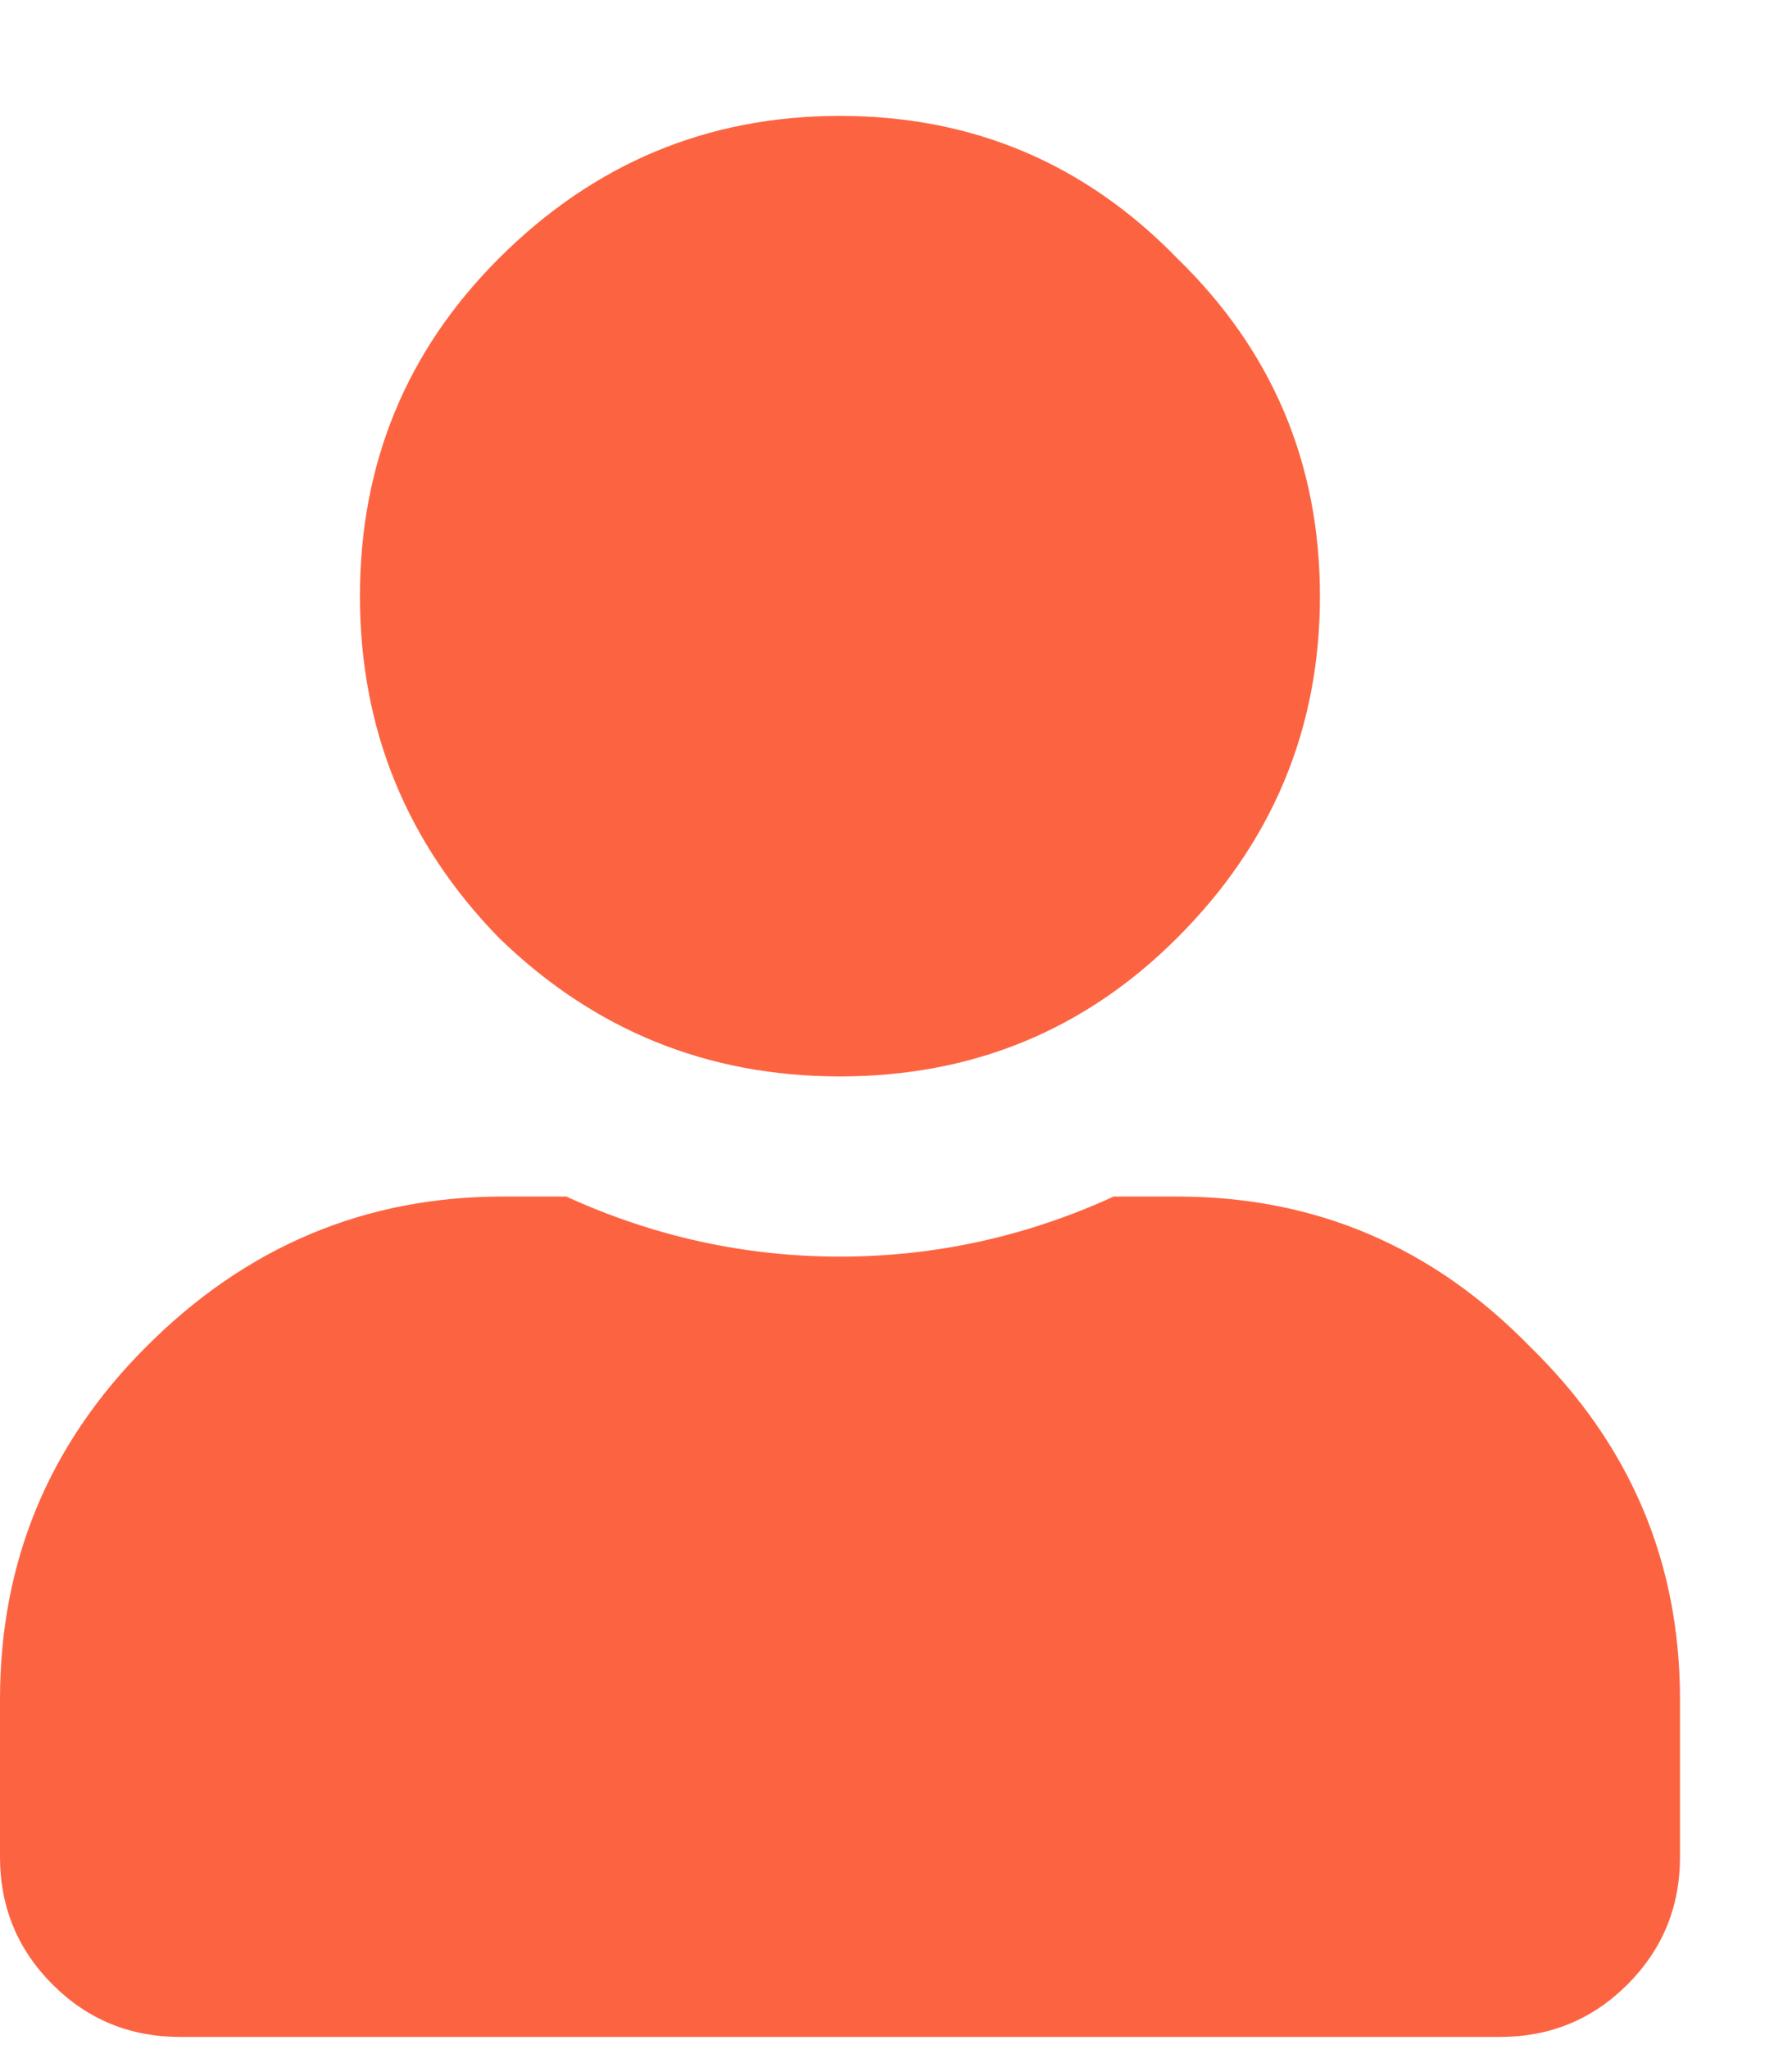 <svg width="14" height="16" viewBox="0 0 14 16" fill="none" xmlns="http://www.w3.org/2000/svg">
<path d="M9.199 7.321C8.477 8.044 7.598 8.405 6.562 8.405C5.527 8.405 4.639 8.044 3.896 7.321C3.174 6.579 2.812 5.69 2.812 4.655C2.812 3.62 3.174 2.741 3.896 2.019C4.639 1.276 5.527 0.905 6.562 0.905C7.598 0.905 8.477 1.276 9.199 2.019C9.941 2.741 10.312 3.62 10.312 4.655C10.312 5.69 9.941 6.579 9.199 7.321ZM9.199 9.343C10.273 9.343 11.191 9.733 11.953 10.515C12.734 11.276 13.125 12.194 13.125 13.269V14.499C13.125 14.89 12.988 15.222 12.715 15.495C12.441 15.769 12.109 15.905 11.719 15.905H1.406C1.016 15.905 0.684 15.769 0.41 15.495C0.137 15.222 0 14.89 0 14.499V13.269C0 12.194 0.381 11.276 1.143 10.515C1.924 9.733 2.852 9.343 3.926 9.343H4.424C5.107 9.655 5.82 9.812 6.562 9.812C7.305 9.812 8.018 9.655 8.701 9.343H9.199Z" fill="#FC6441"/>
</svg>
